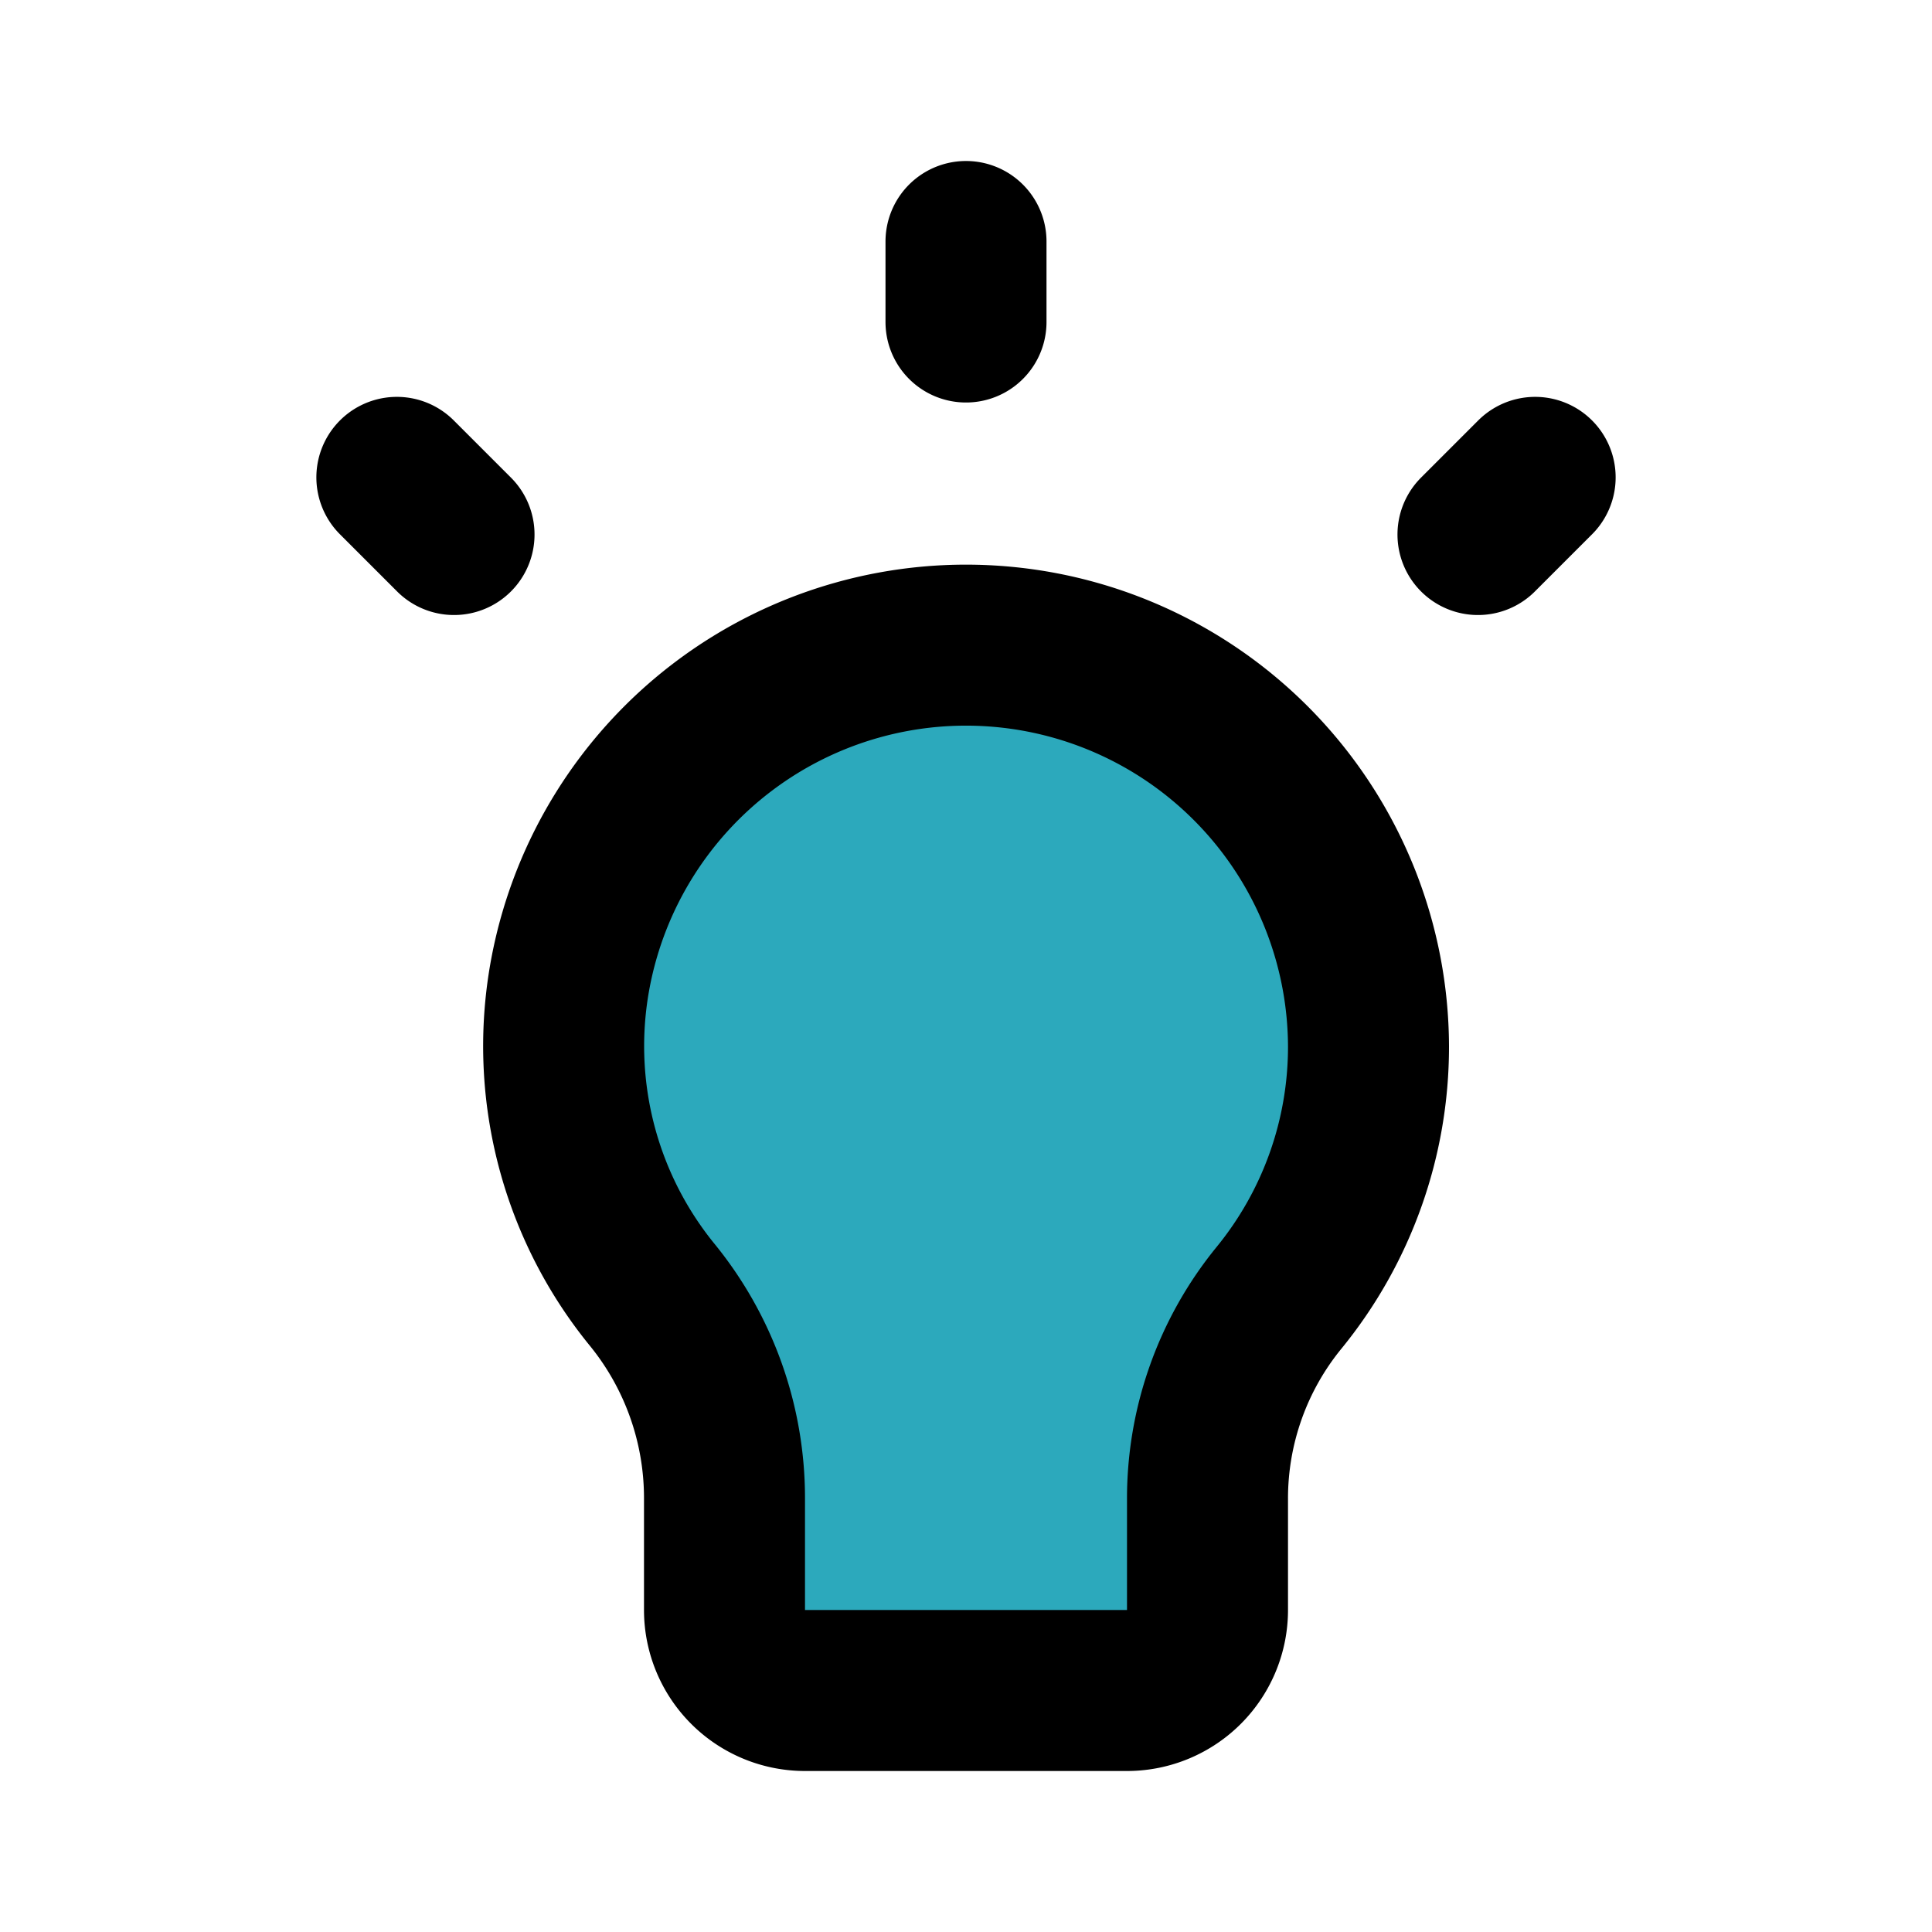 <?xml version="1.0" encoding="UTF-8"?>
<svg xmlns="http://www.w3.org/2000/svg" fill="#000000" width="800px" height="800px" viewBox="0 0 24 24" id="idea" data-name="Flat Line" class="icon flat-line">
  <path id="secondary" d="M17,13a5,5,0,0,0-9.91-.93,4.89,4.89,0,0,0,1,4A4,4,0,0,1,9,18.62V20a1,1,0,0,0,1,1h4a1,1,0,0,0,1-1V18.62a3.94,3.94,0,0,1,.89-2.5A4.93,4.93,0,0,0,17,13Z" style="fill: rgb(44, 169, 188); stroke-width: 2;"></path>
  <path id="primary" d="M12,3V4m7.07,1.93-.71.71M4.93,5.93l.71.71M17,13a5,5,0,0,0-9.91-.93,4.89,4.89,0,0,0,1,4A4,4,0,0,1,9,18.62V20a1,1,0,0,0,1,1h4a1,1,0,0,0,1-1V18.62a3.94,3.94,0,0,1,.89-2.5A4.93,4.93,0,0,0,17,13Z" style="fill: none; stroke: rgb(0, 0, 0); stroke-linecap: round; stroke-linejoin: round; stroke-width: 2;"></path>
</svg>
